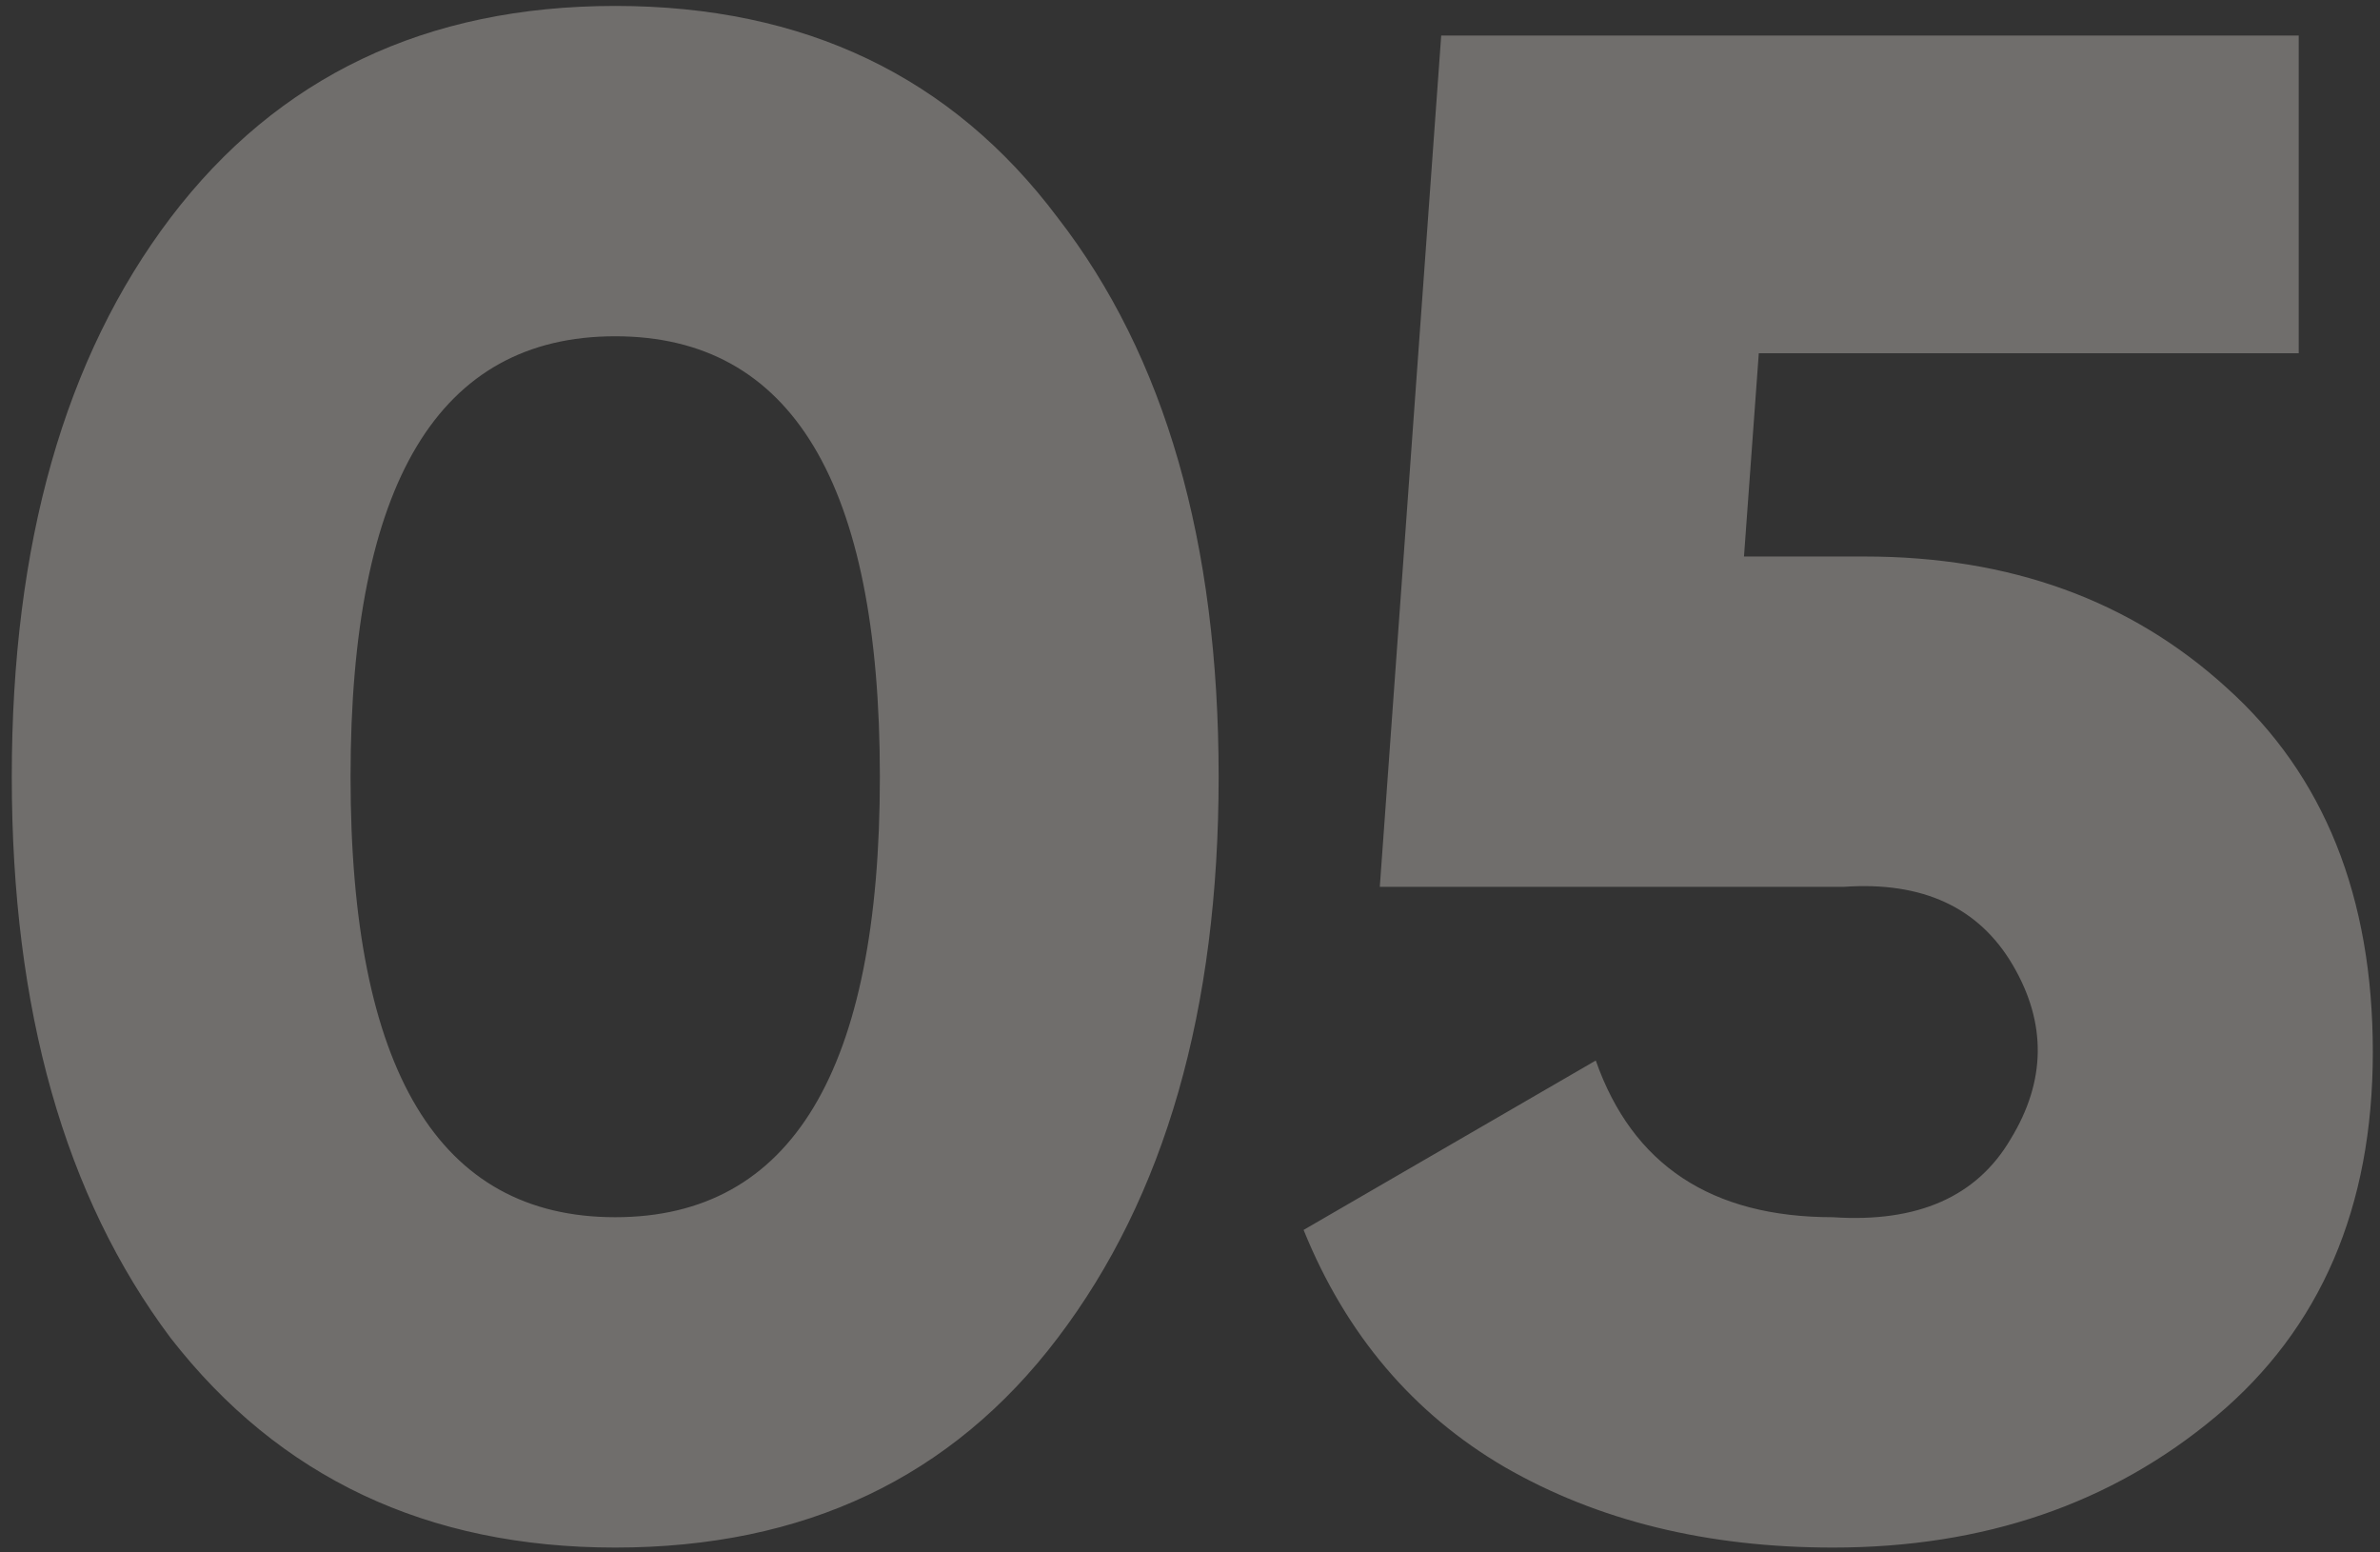 <?xml version="1.0" encoding="UTF-8"?> <svg xmlns="http://www.w3.org/2000/svg" width="138" height="90" viewBox="0 0 138 90" fill="none"><rect x="0" y="0" width="138" height="90" fill="#333333" stroke="none"/> <path opacity="0.3" d="M61.33 77.565C55.192 85.667 46.639 89.719 35.672 89.719C24.787 89.719 16.193 85.667 9.891 77.565C3.752 69.38 0.683 58.536 0.683 45.031C0.683 31.527 3.752 20.723 9.891 12.62C16.111 4.436 24.705 0.344 35.672 0.344C46.639 0.344 55.192 4.436 61.33 12.62C67.551 20.641 70.661 31.445 70.661 45.031C70.661 58.536 67.551 69.38 61.33 77.565ZM35.672 19.495C25.441 19.495 20.326 28.007 20.326 45.031C20.326 62.055 25.441 70.567 35.672 70.567C45.903 70.567 51.018 62.055 51.018 45.031C51.018 28.007 45.903 19.495 35.672 19.495ZM101.122 32.263H108.119C116.549 32.263 123.547 34.801 129.113 39.875C134.76 44.949 137.584 51.988 137.584 60.991C137.584 69.994 134.555 77.033 128.499 82.107C122.442 87.181 115.035 89.719 106.278 89.719C98.994 89.719 92.651 88.164 87.249 85.054C81.929 81.944 78.041 77.36 75.586 71.304L92.528 61.482C94.656 67.539 99.239 70.567 106.278 70.567C111.189 70.894 114.626 69.38 116.59 66.025C118.636 62.669 118.677 59.313 116.713 55.958C114.749 52.602 111.475 51.088 106.892 51.415H80.005L83.566 2.062H133.287V20.478H101.981L101.122 32.263Z" fill="#FFF8F1"></path> </svg> 